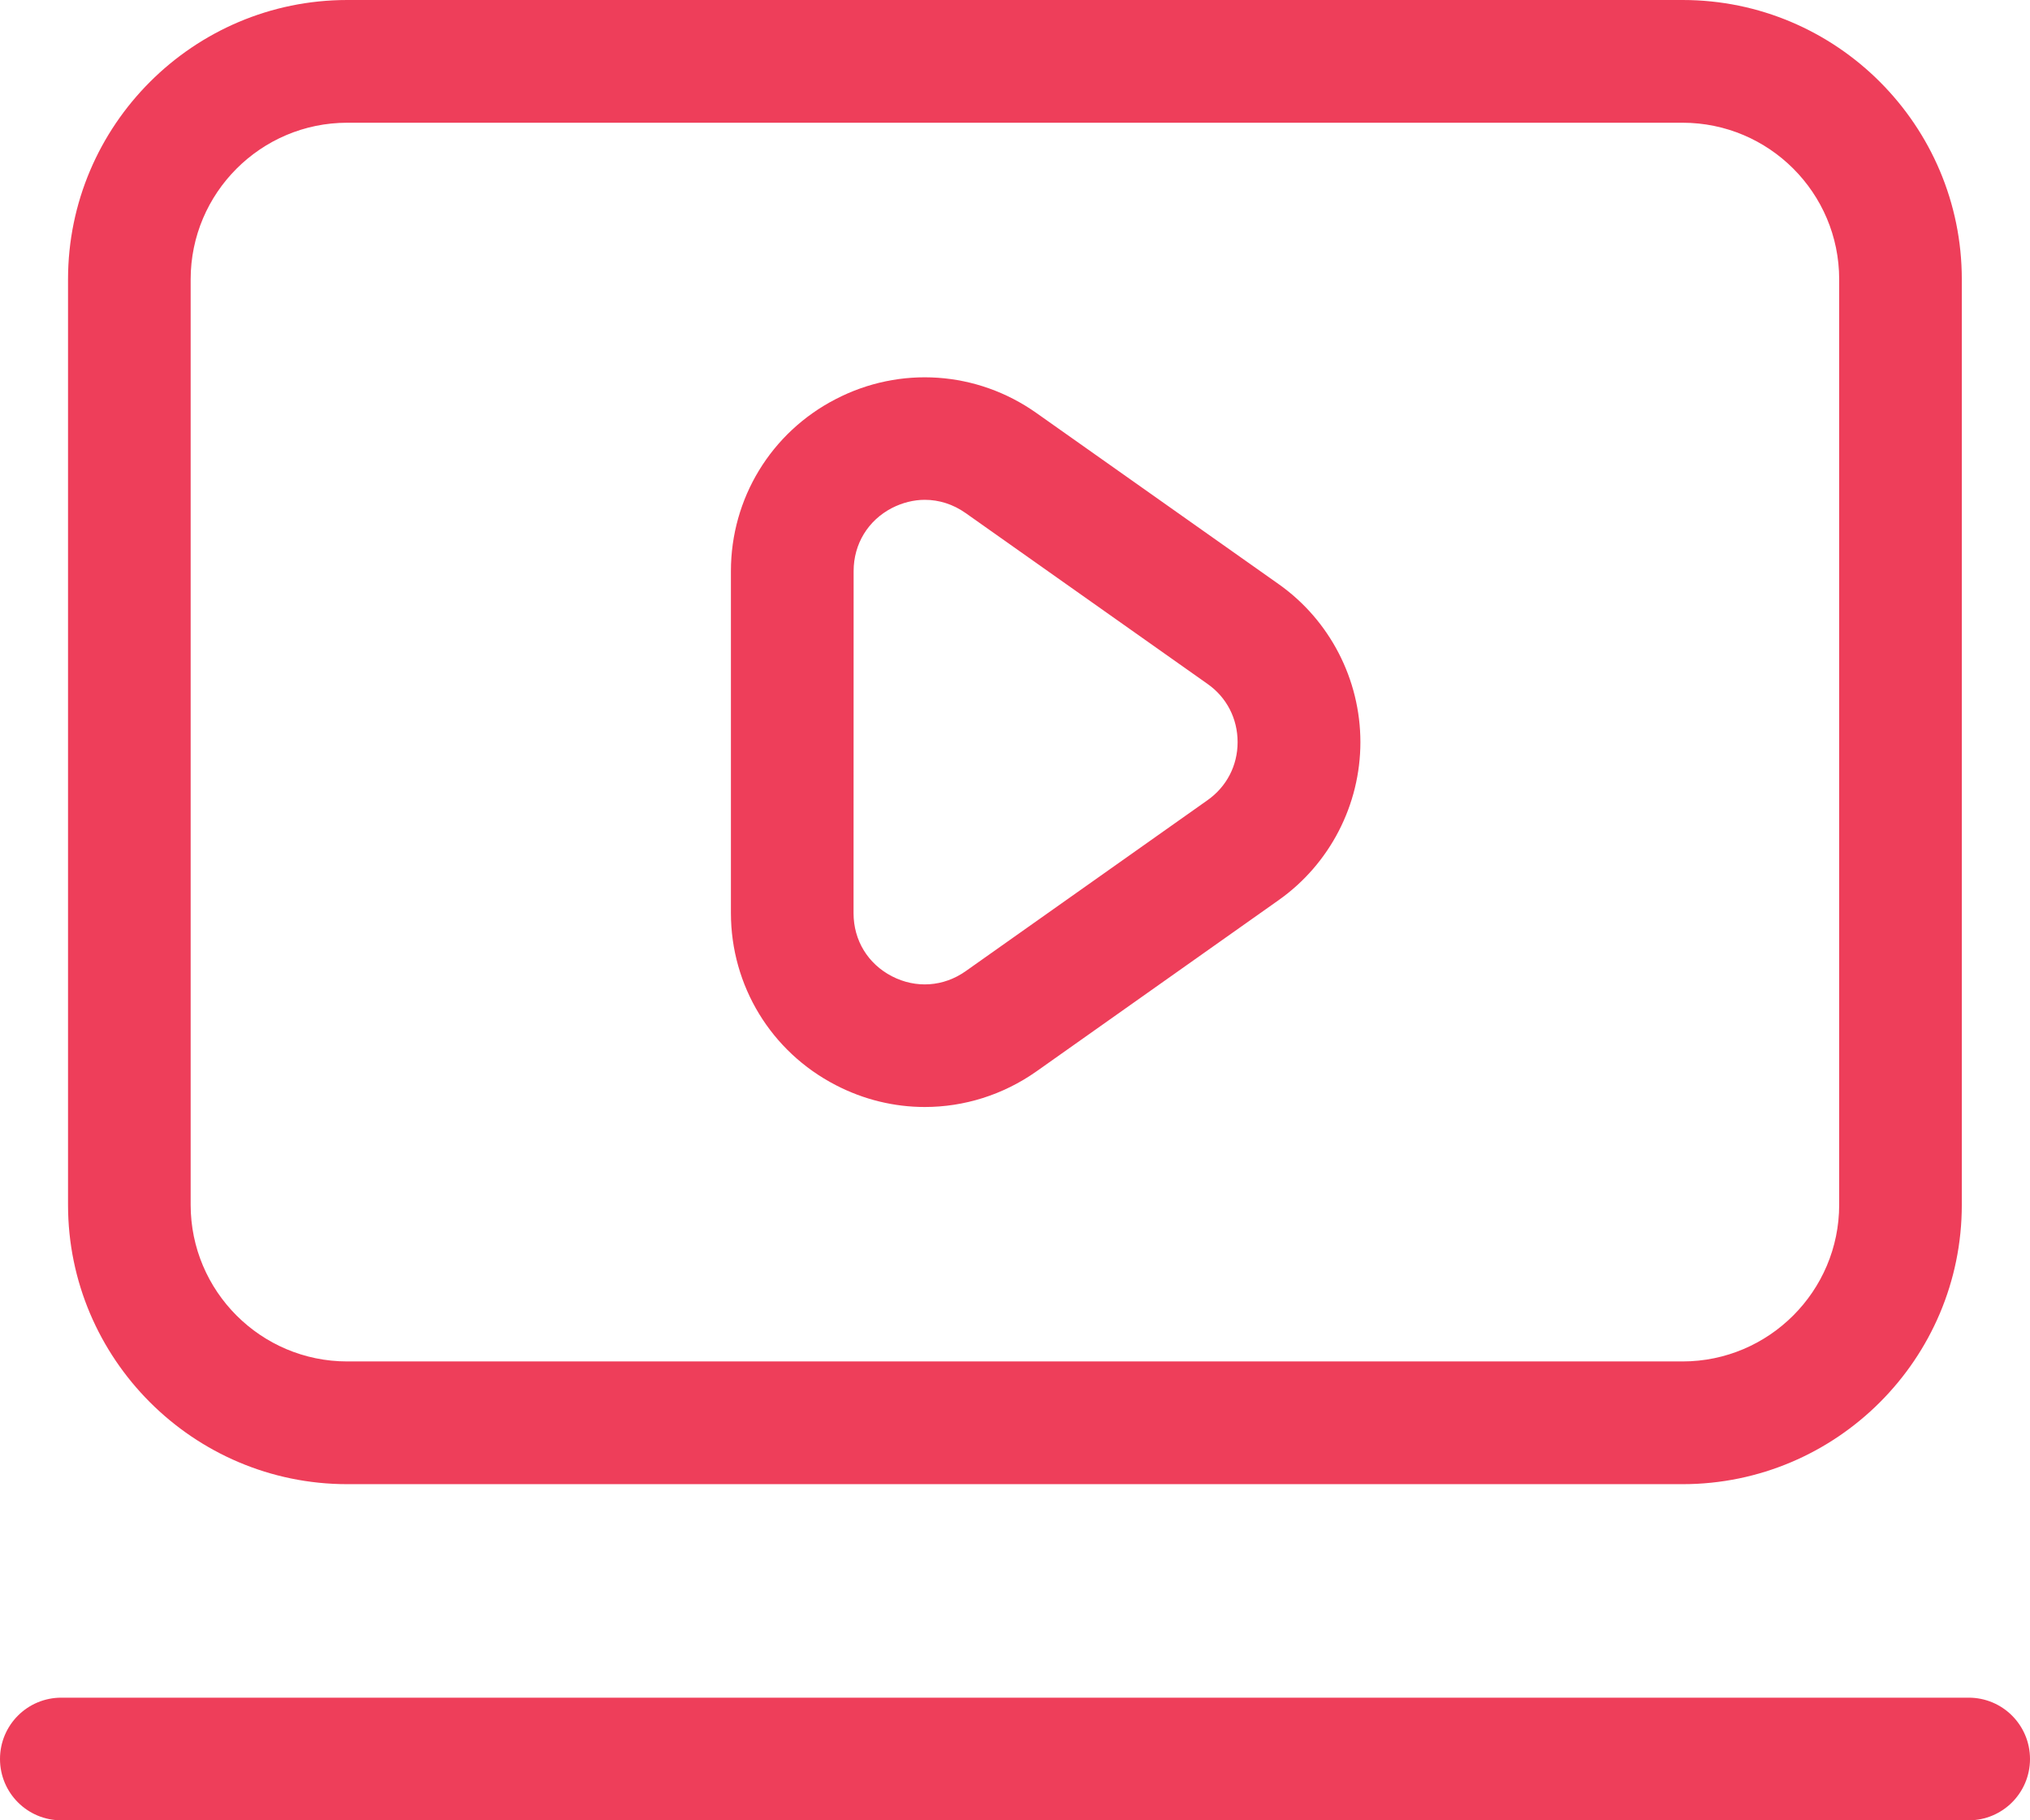 <?xml version="1.0" encoding="utf-8"?>
<!-- Generator: Adobe Illustrator 16.0.0, SVG Export Plug-In . SVG Version: 6.00 Build 0)  -->
<!DOCTYPE svg PUBLIC "-//W3C//DTD SVG 1.1//EN" "http://www.w3.org/Graphics/SVG/1.1/DTD/svg11.dtd">
<svg version="1.1" id="Layer_1" xmlns="http://www.w3.org/2000/svg" xmlns:xlink="http://www.w3.org/1999/xlink" x="0px" y="0px"
	 width="25.096px" height="22.5px" viewBox="0 0 25.096 22.5" enable-background="new 0 0 25.096 22.5" xml:space="preserve">
<g>
	<path fill="#EE3E5A" d="M4.293,18.345h16.508c1.903,0,3.452-1.549,3.452-3.452V3.453C24.253,1.549,22.705,0,20.802,0H4.293
		C2.391,0,0.841,1.549,0.841,3.453v11.439C0.841,16.796,2.391,18.345,4.293,18.345 M2.357,3.453c0-1.068,0.869-1.936,1.936-1.936
		h16.508c1.068,0,1.936,0.867,1.936,1.936v11.439c0,1.067-0.869,1.936-1.936,1.936H4.293c-1.068,0-1.936-0.868-1.936-1.936V3.453z"
		/>
	<path fill="#EE3E5A" d="M10.331,13.412c0.348,0.181,0.726,0.271,1.102,0.271c0.485,0,0.967-0.149,1.38-0.44l2.993-2.116
		c0.634-0.447,1.012-1.179,1.012-1.954c0-0.776-0.379-1.508-1.012-1.954l-2.993-2.114c-0.735-0.52-1.686-0.585-2.483-0.171
		C9.532,5.346,9.036,6.16,9.036,7.059v4.228C9.037,12.185,9.532,12.999,10.331,13.412 M10.553,7.059c0-0.334,0.177-0.626,0.474-0.78
		c0.13-0.066,0.269-0.101,0.406-0.101c0.176,0,0.351,0.055,0.505,0.164l2.992,2.113c0.236,0.166,0.37,0.429,0.37,0.718
		s-0.135,0.55-0.371,0.717l-2.992,2.115c-0.273,0.192-0.613,0.216-0.911,0.062c-0.297-0.154-0.474-0.444-0.474-0.78L10.553,7.059
		L10.553,7.059z"/>
	<path fill="#EE3E5A" d="M24.338,20.984H0.758C0.339,20.984,0,21.323,0,21.742S0.339,22.5,0.758,22.5h23.58
		c0.419,0,0.758-0.339,0.758-0.758S24.757,20.984,24.338,20.984"/>
</g>
</svg>
